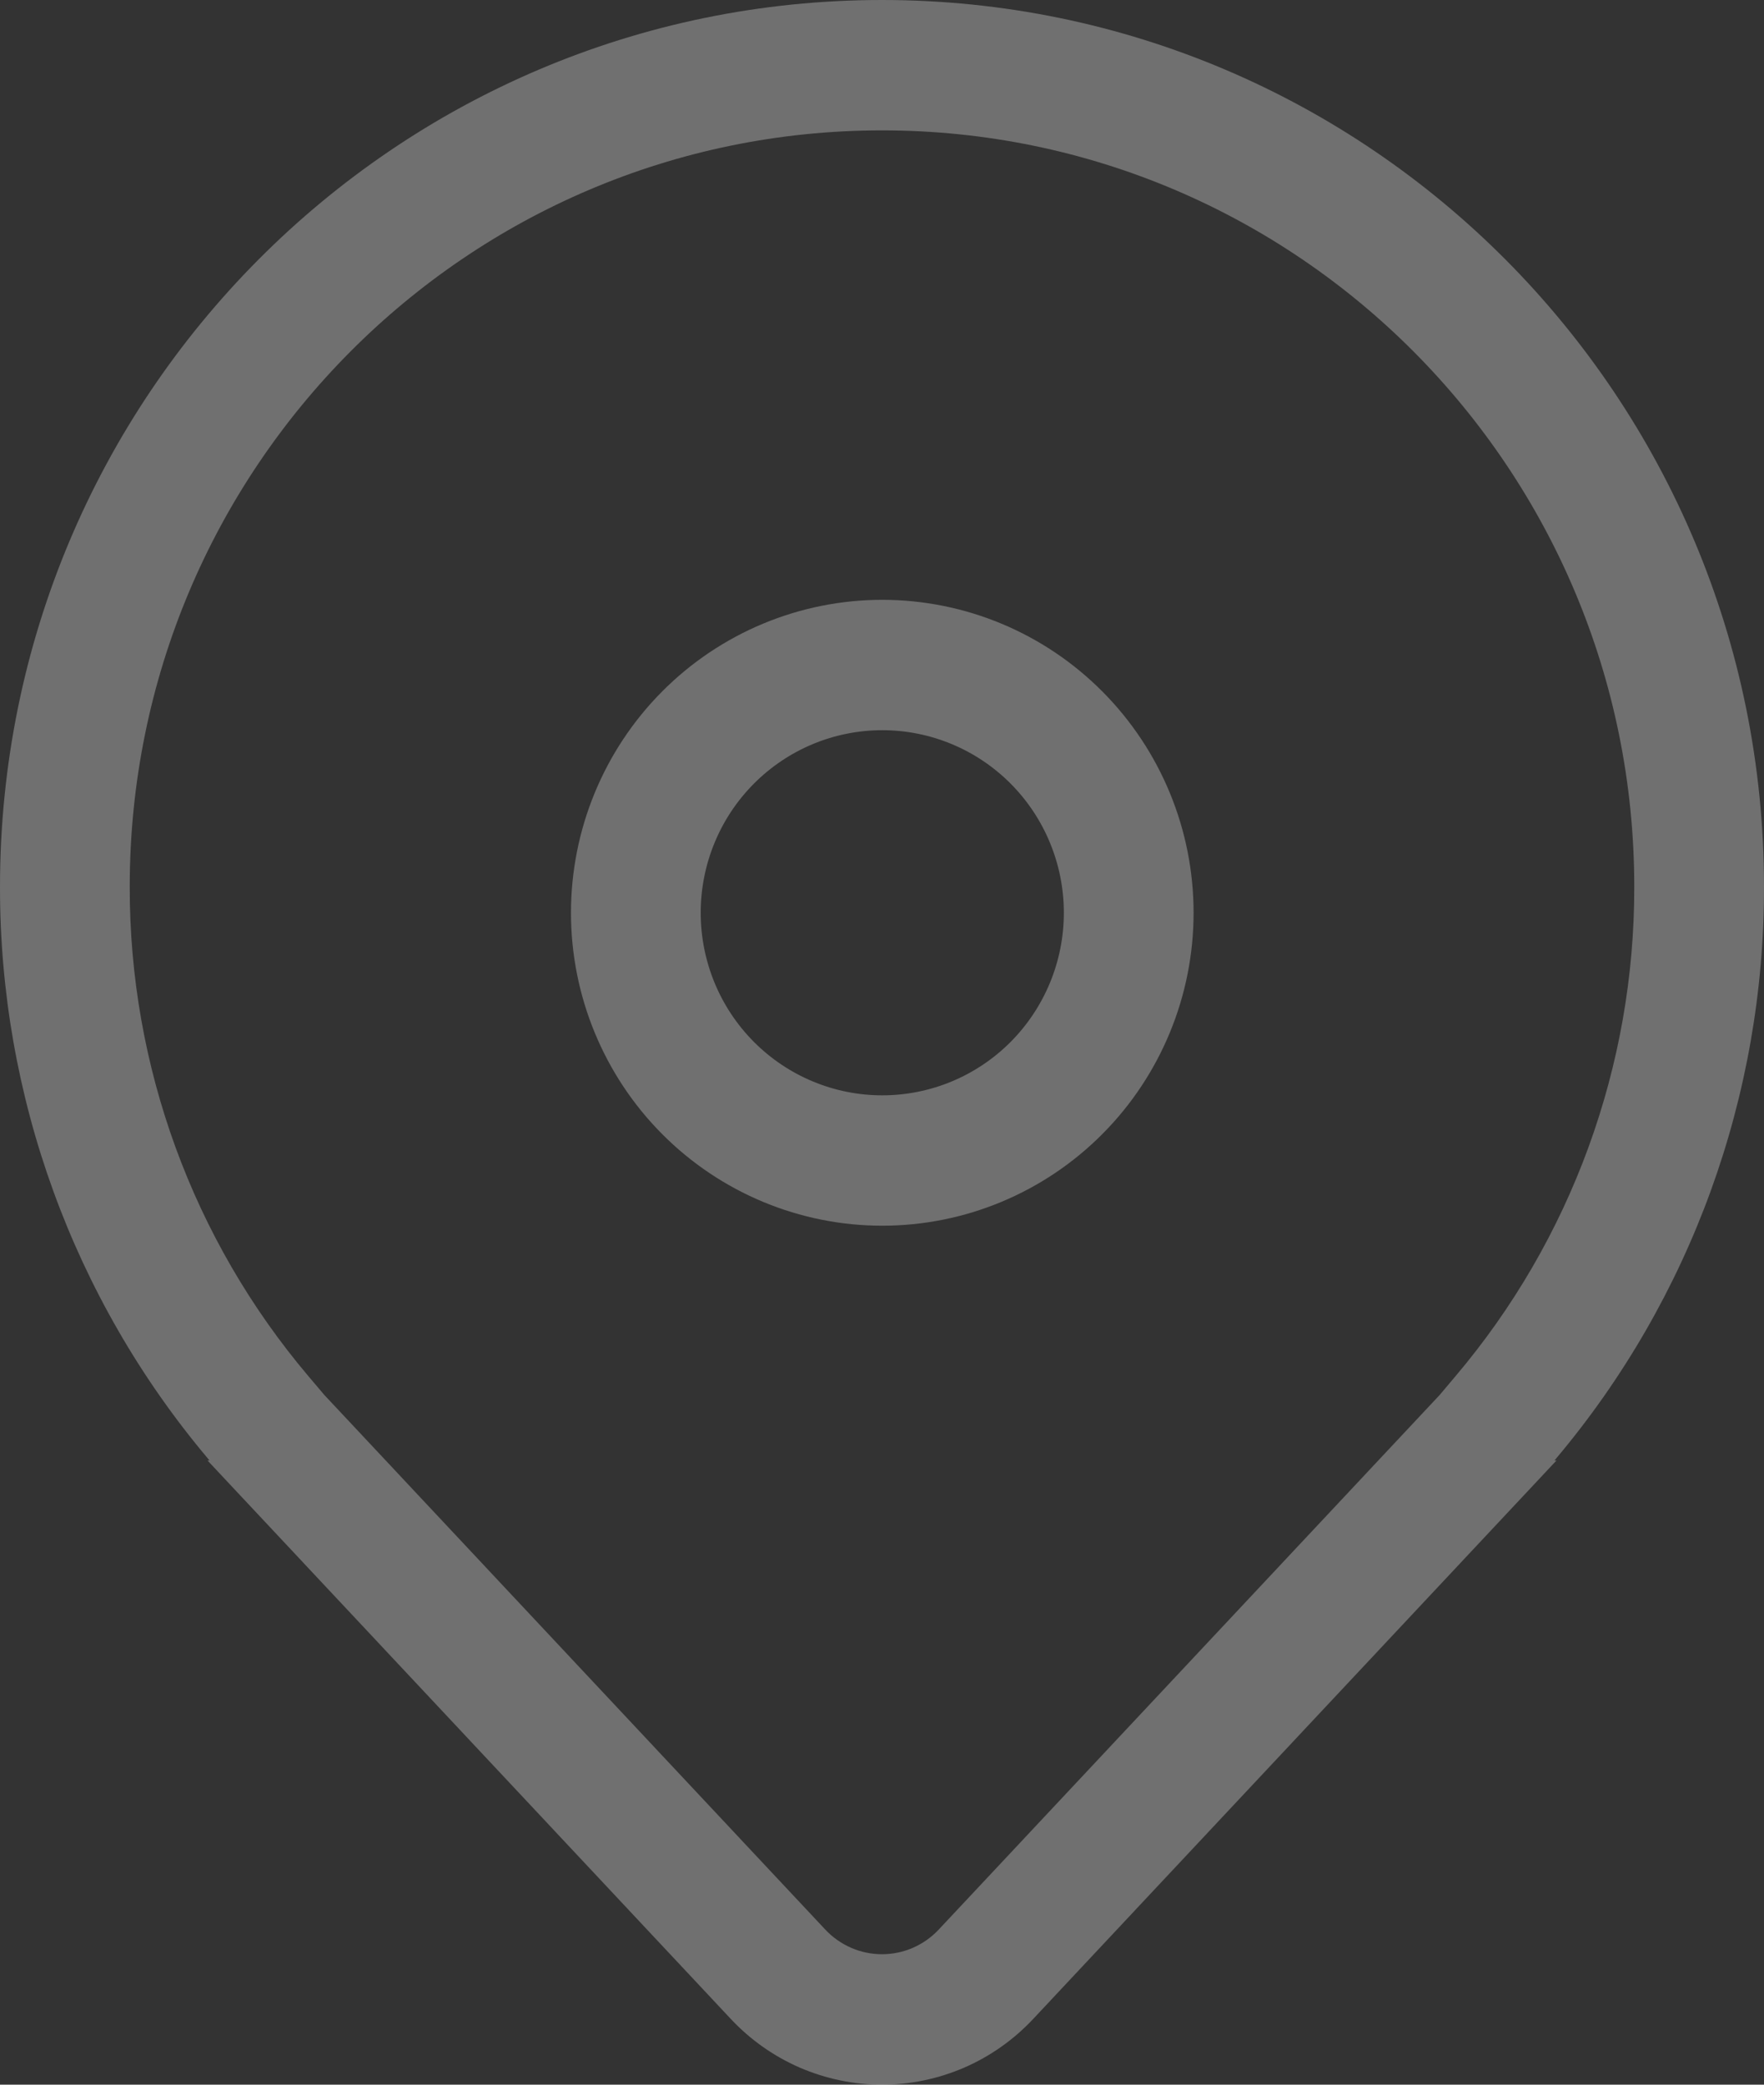 <svg width="22" height="26" viewBox="0 0 22 26" fill="none" xmlns="http://www.w3.org/2000/svg">
<rect x="0" y="0" width="22" height="26" fill="#333333" stroke="none"/>
<path d="M11.003 7.481C9.974 7.481 8.986 7.892 8.258 8.624C7.53 9.356 7.121 10.349 7.121 11.384C7.121 12.419 7.53 13.412 8.258 14.144C8.986 14.876 9.974 15.287 11.003 15.287C12.033 15.287 13.02 14.876 13.748 14.144C14.477 13.412 14.886 12.419 14.886 11.384C14.886 10.349 14.477 9.356 13.748 8.624C13.02 7.892 12.033 7.481 11.003 7.481ZM8.739 11.384C8.739 10.78 8.977 10.201 9.402 9.774C9.827 9.347 10.403 9.107 11.003 9.107C11.604 9.107 12.18 9.347 12.605 9.774C13.029 10.201 13.268 10.78 13.268 11.384C13.268 11.988 13.029 12.567 12.605 12.994C12.18 13.421 11.604 13.661 11.003 13.661C10.403 13.661 9.827 13.421 9.402 12.994C8.977 12.567 8.739 11.988 8.739 11.384ZM19.412 18.215L12.884 25.182C12.642 25.44 12.35 25.646 12.026 25.787C11.702 25.927 11.353 26 11 26C10.647 26 10.298 25.927 9.974 25.787C9.65 25.646 9.358 25.44 9.116 25.182L2.588 18.215H2.613L2.602 18.202L2.588 18.185C0.913 16.193 -0.004 13.668 1.61361e-05 11.059C1.61361e-05 4.951 4.925 0 11 0C17.075 0 22 4.951 22 11.059C22.004 13.668 21.087 16.193 19.412 18.185L19.398 18.202L19.387 18.215H19.412ZM18.154 17.162C19.596 15.459 20.386 13.295 20.382 11.059C20.382 5.85 16.182 1.626 11 1.626C5.818 1.626 1.618 5.85 1.618 11.059C1.614 13.295 2.404 15.459 3.845 17.162L4.045 17.398L10.293 24.066C10.384 24.163 10.494 24.24 10.615 24.293C10.737 24.346 10.868 24.373 11 24.373C11.132 24.373 11.263 24.346 11.385 24.293C11.506 24.24 11.616 24.163 11.707 24.066L17.955 17.398L18.154 17.162Z" fill="white" fill-opacity="0.3"/>
</svg>
